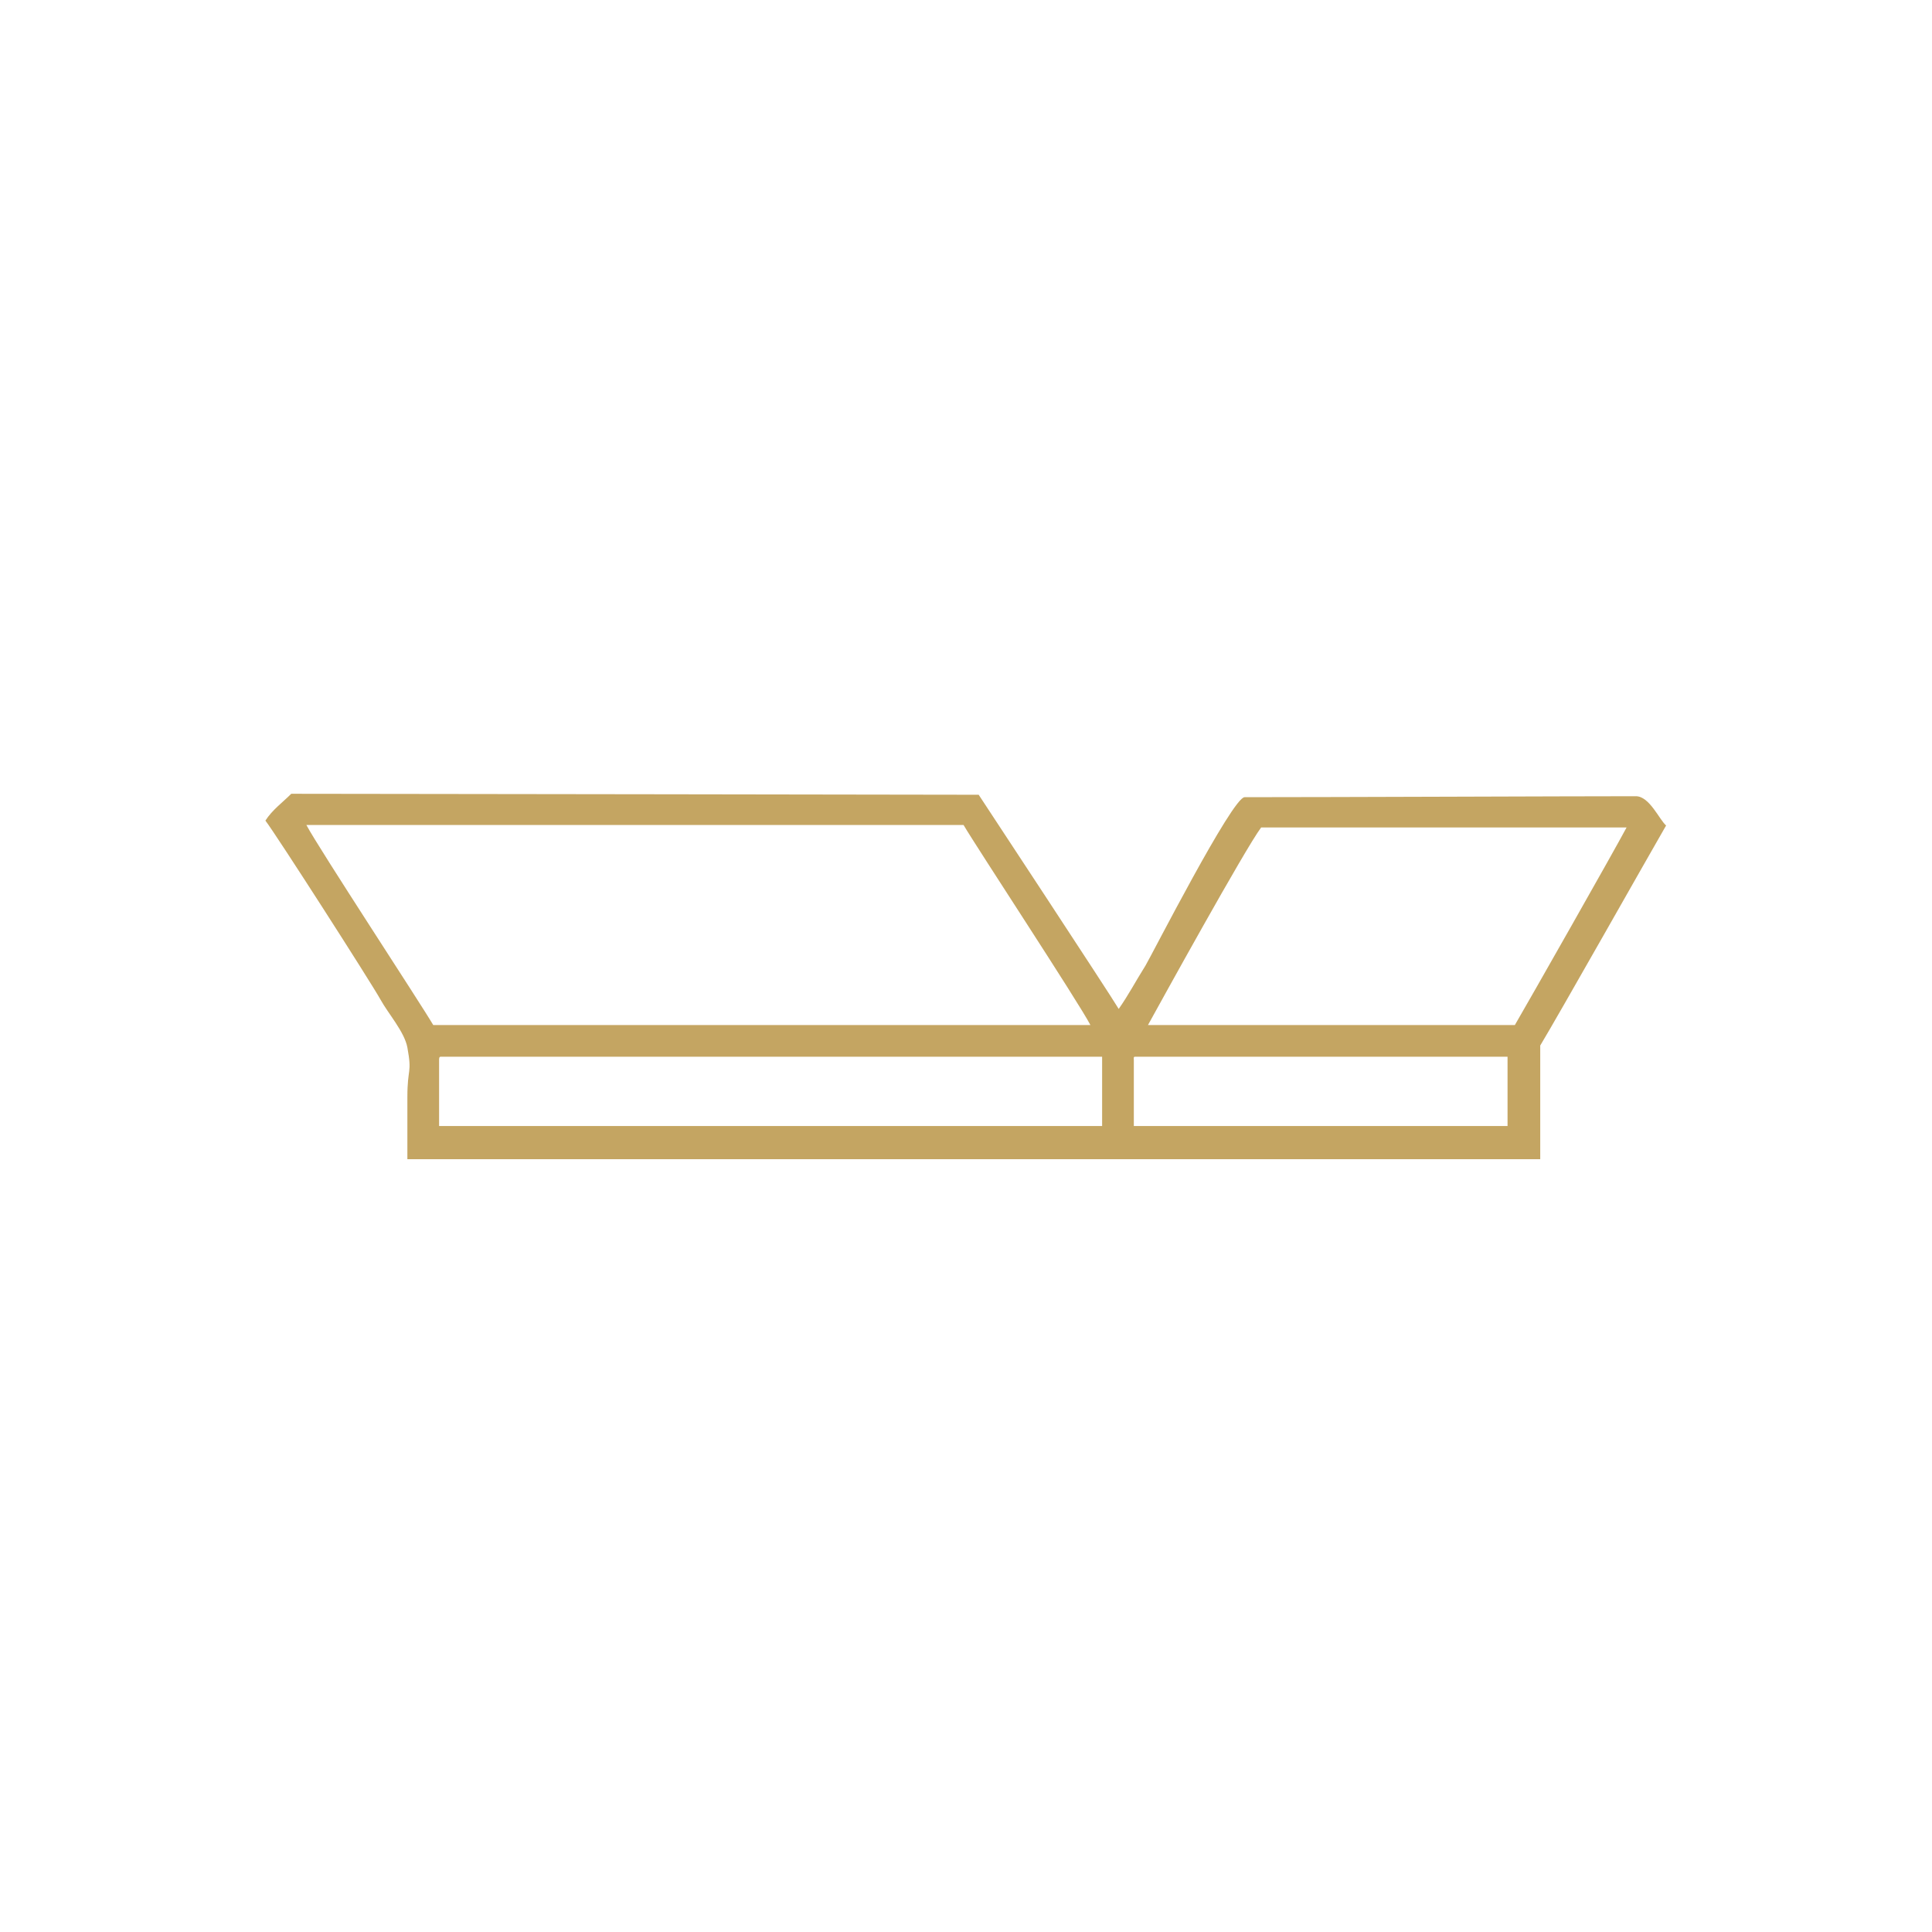 <?xml version="1.0" encoding="utf-8"?>
<!-- Generator: Adobe Illustrator 19.2.0, SVG Export Plug-In . SVG Version: 6.00 Build 0)  -->
<svg version="1.1" id="Layer_1" xmlns="http://www.w3.org/2000/svg" xmlns:xlink="http://www.w3.org/1999/xlink" x="0px" y="0px"
	 viewBox="0 0 396 396" style="enable-background:new 0 0 396 396;" xml:space="preserve">
<style type="text/css">
	.st0{fill-rule:evenodd;clip-rule:evenodd;}
	.st1{fill-rule:evenodd;clip-rule:evenodd;fill:#C4A562;}
</style>
<path class="st1" d="M229.3,206.8c2.1-3,3.3-5.4,5.5-8.9c1.2-2,17.8-34.5,20.3-34.5c18,0,67.3-0.2,80.2-0.2c2.8,0,4.8,4.8,6.2,6
	c-3.7,6.4-22,38.8-25.8,45.1c0,25.3,0-1.9,0,23.3c-36.5,0-195.7,0-232.2,0c0-17.8,0,6.1,0-12.7c0-6.2,1-4.7,0-10.2
	c-0.6-3.2-3.9-6.9-5.5-9.8c-2-3.6-21.5-34-23.6-36.7c1.4-2.2,3.5-3.7,5.3-5.5c13.9,0,140.9,0.2,140.9,0.2S227.6,203.9,229.3,206.8z
	 M88.8,210.1c18.2,0,116.4,0,134.7,0c-2.5-4.8-23.3-36.4-26-41c-18.2,0-116.4,0-134.7,0C65.4,174,86.1,205.5,88.8,210.1z
	 M235.3,210.1c10.8,0,64.4,0,75.2,0c2.8-4.8,20.3-35.6,22.9-40.5c-10.7,0-64.2,0-74.9,0C255.2,174,238,205.2,235.3,210.1z M90,217.3
	c0,22,0-8.5,0,13.5c18.6,0,117.2,0,135.9,0c0-22.2,0,8,0-14.2c-18.6,0-117.1,0-135.6,0C90,216.6,90,217,90,217.3z M232.4,217.3
	c0,22,0-8.5,0,13.5c11.3,0,65.3,0,76.6,0c0-22.2,0,8,0-14.2c-11.2,0-65.2,0-76.4,0C232.3,216.6,232.4,217,232.4,217.3z"/>
</svg>
